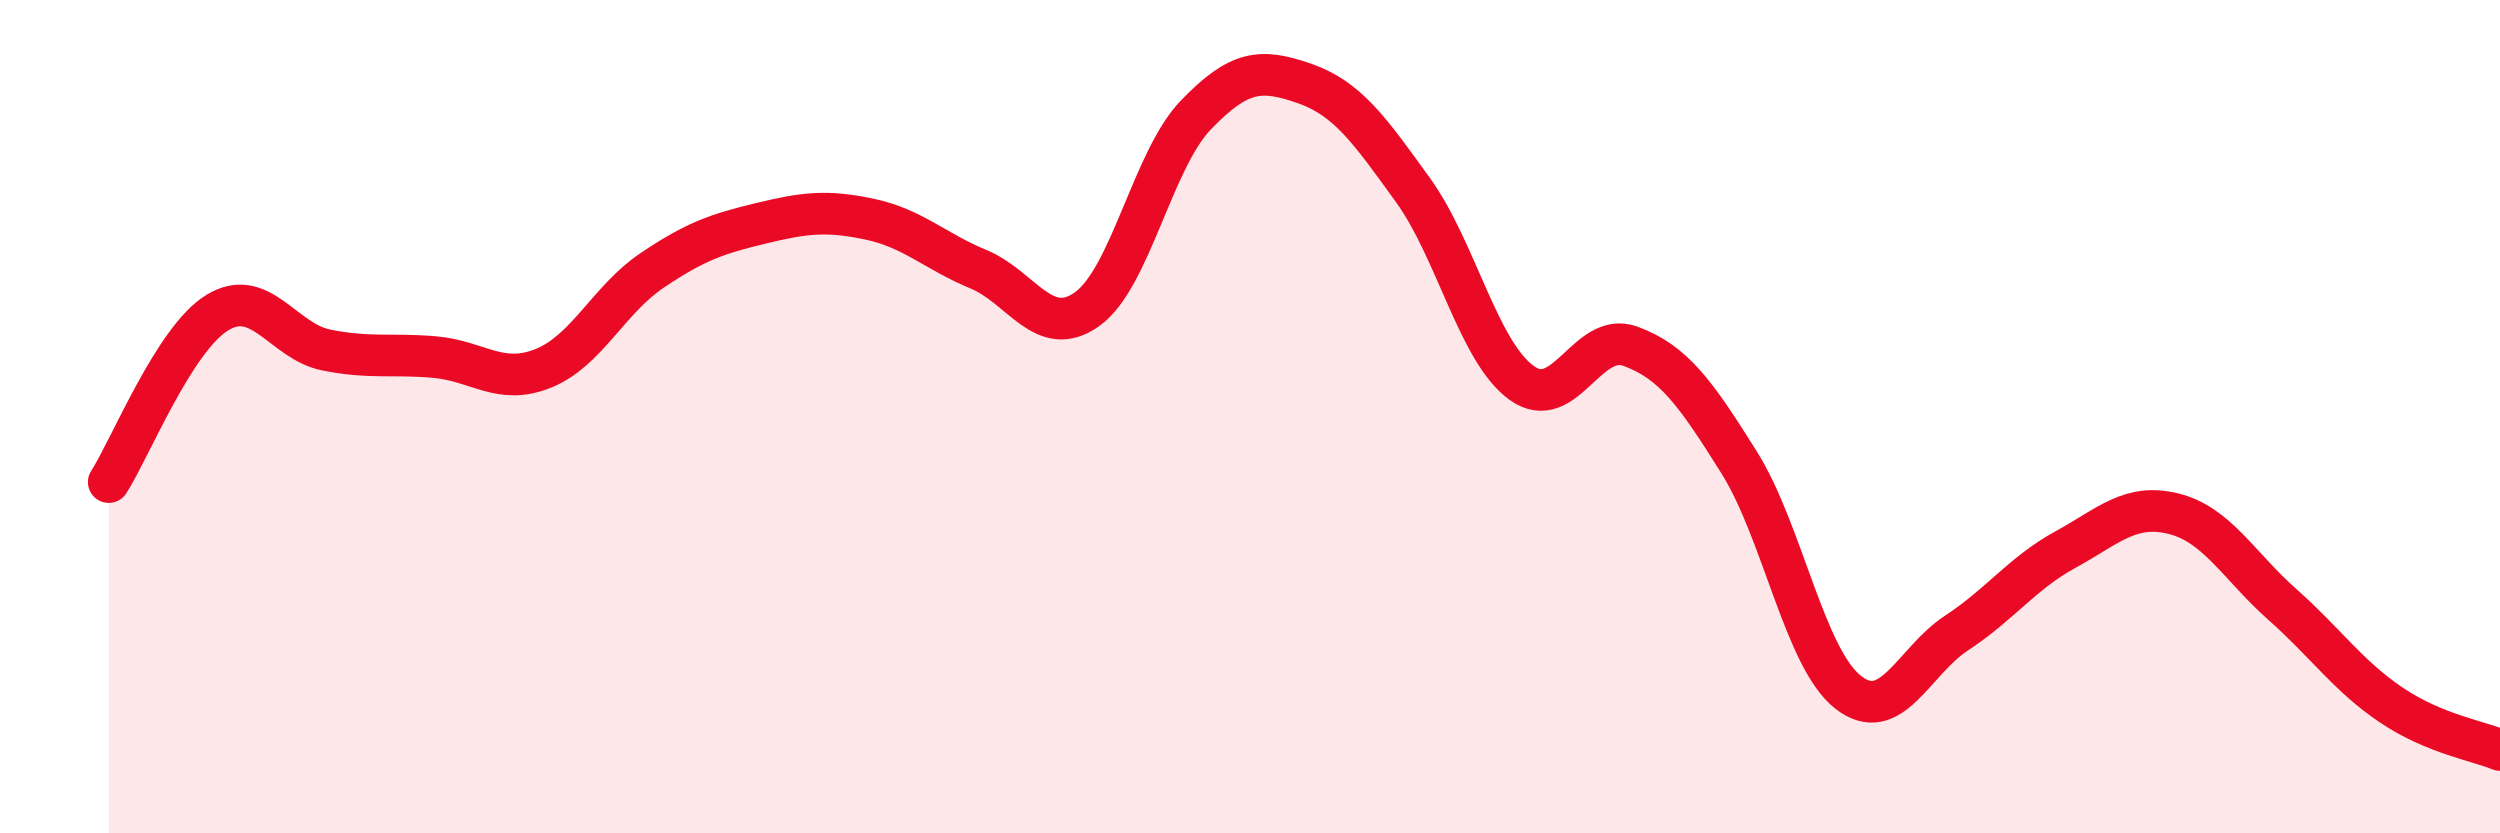 
    <svg width="60" height="20" viewBox="0 0 60 20" xmlns="http://www.w3.org/2000/svg">
      <path
        d="M 2.61,11.57 C 3.13,10.76 4.18,8.13 5.22,7.5 C 6.26,6.87 6.79,8.19 7.83,8.4 C 8.87,8.61 9.39,8.48 10.43,8.57 C 11.47,8.66 12,9.26 13.04,8.84 C 14.08,8.42 14.61,7.19 15.65,6.49 C 16.69,5.79 17.22,5.61 18.26,5.36 C 19.3,5.11 19.83,5.04 20.87,5.26 C 21.91,5.48 22.44,6.03 23.48,6.46 C 24.52,6.89 25.05,8.16 26.09,7.42 C 27.13,6.68 27.66,3.84 28.7,2.76 C 29.74,1.68 30.26,1.64 31.3,2 C 32.34,2.36 32.87,3.12 33.91,4.56 C 34.95,6 35.48,8.44 36.52,9.19 C 37.56,9.94 38.09,7.93 39.13,8.31 C 40.17,8.69 40.7,9.44 41.74,11.1 C 42.78,12.76 43.31,15.79 44.35,16.61 C 45.39,17.43 45.92,15.87 46.96,15.19 C 48,14.51 48.53,13.76 49.57,13.19 C 50.61,12.62 51.13,12.07 52.17,12.33 C 53.21,12.59 53.74,13.59 54.78,14.51 C 55.82,15.43 56.35,16.22 57.39,16.92 C 58.43,17.62 59.48,17.78 60,18L60 20L2.61 20Z"
        fill="#EB0A25"
        opacity="0.1"
        stroke-linecap="round"
        stroke-linejoin="round"
      />
      <path
        d="M 2.61,11.57 C 3.13,10.76 4.18,8.13 5.22,7.5 C 6.26,6.87 6.79,8.19 7.83,8.4 C 8.87,8.61 9.39,8.48 10.43,8.57 C 11.47,8.66 12,9.26 13.04,8.84 C 14.08,8.42 14.61,7.19 15.65,6.49 C 16.69,5.79 17.22,5.61 18.26,5.36 C 19.3,5.11 19.83,5.04 20.87,5.26 C 21.91,5.48 22.44,6.03 23.48,6.46 C 24.52,6.89 25.05,8.16 26.09,7.42 C 27.13,6.68 27.66,3.84 28.7,2.76 C 29.74,1.68 30.26,1.64 31.3,2 C 32.34,2.36 32.87,3.12 33.91,4.56 C 34.95,6 35.48,8.44 36.52,9.19 C 37.56,9.94 38.09,7.93 39.13,8.31 C 40.17,8.69 40.7,9.44 41.74,11.1 C 42.78,12.76 43.31,15.79 44.35,16.61 C 45.39,17.43 45.92,15.87 46.96,15.19 C 48,14.51 48.53,13.76 49.57,13.19 C 50.61,12.62 51.13,12.07 52.17,12.33 C 53.21,12.59 53.74,13.59 54.78,14.51 C 55.82,15.43 56.35,16.22 57.39,16.92 C 58.43,17.62 59.48,17.78 60,18"
        stroke="#EB0A25"
        stroke-width="1"
        fill="none"
        stroke-linecap="round"
        stroke-linejoin="round"
      />
    </svg>
  